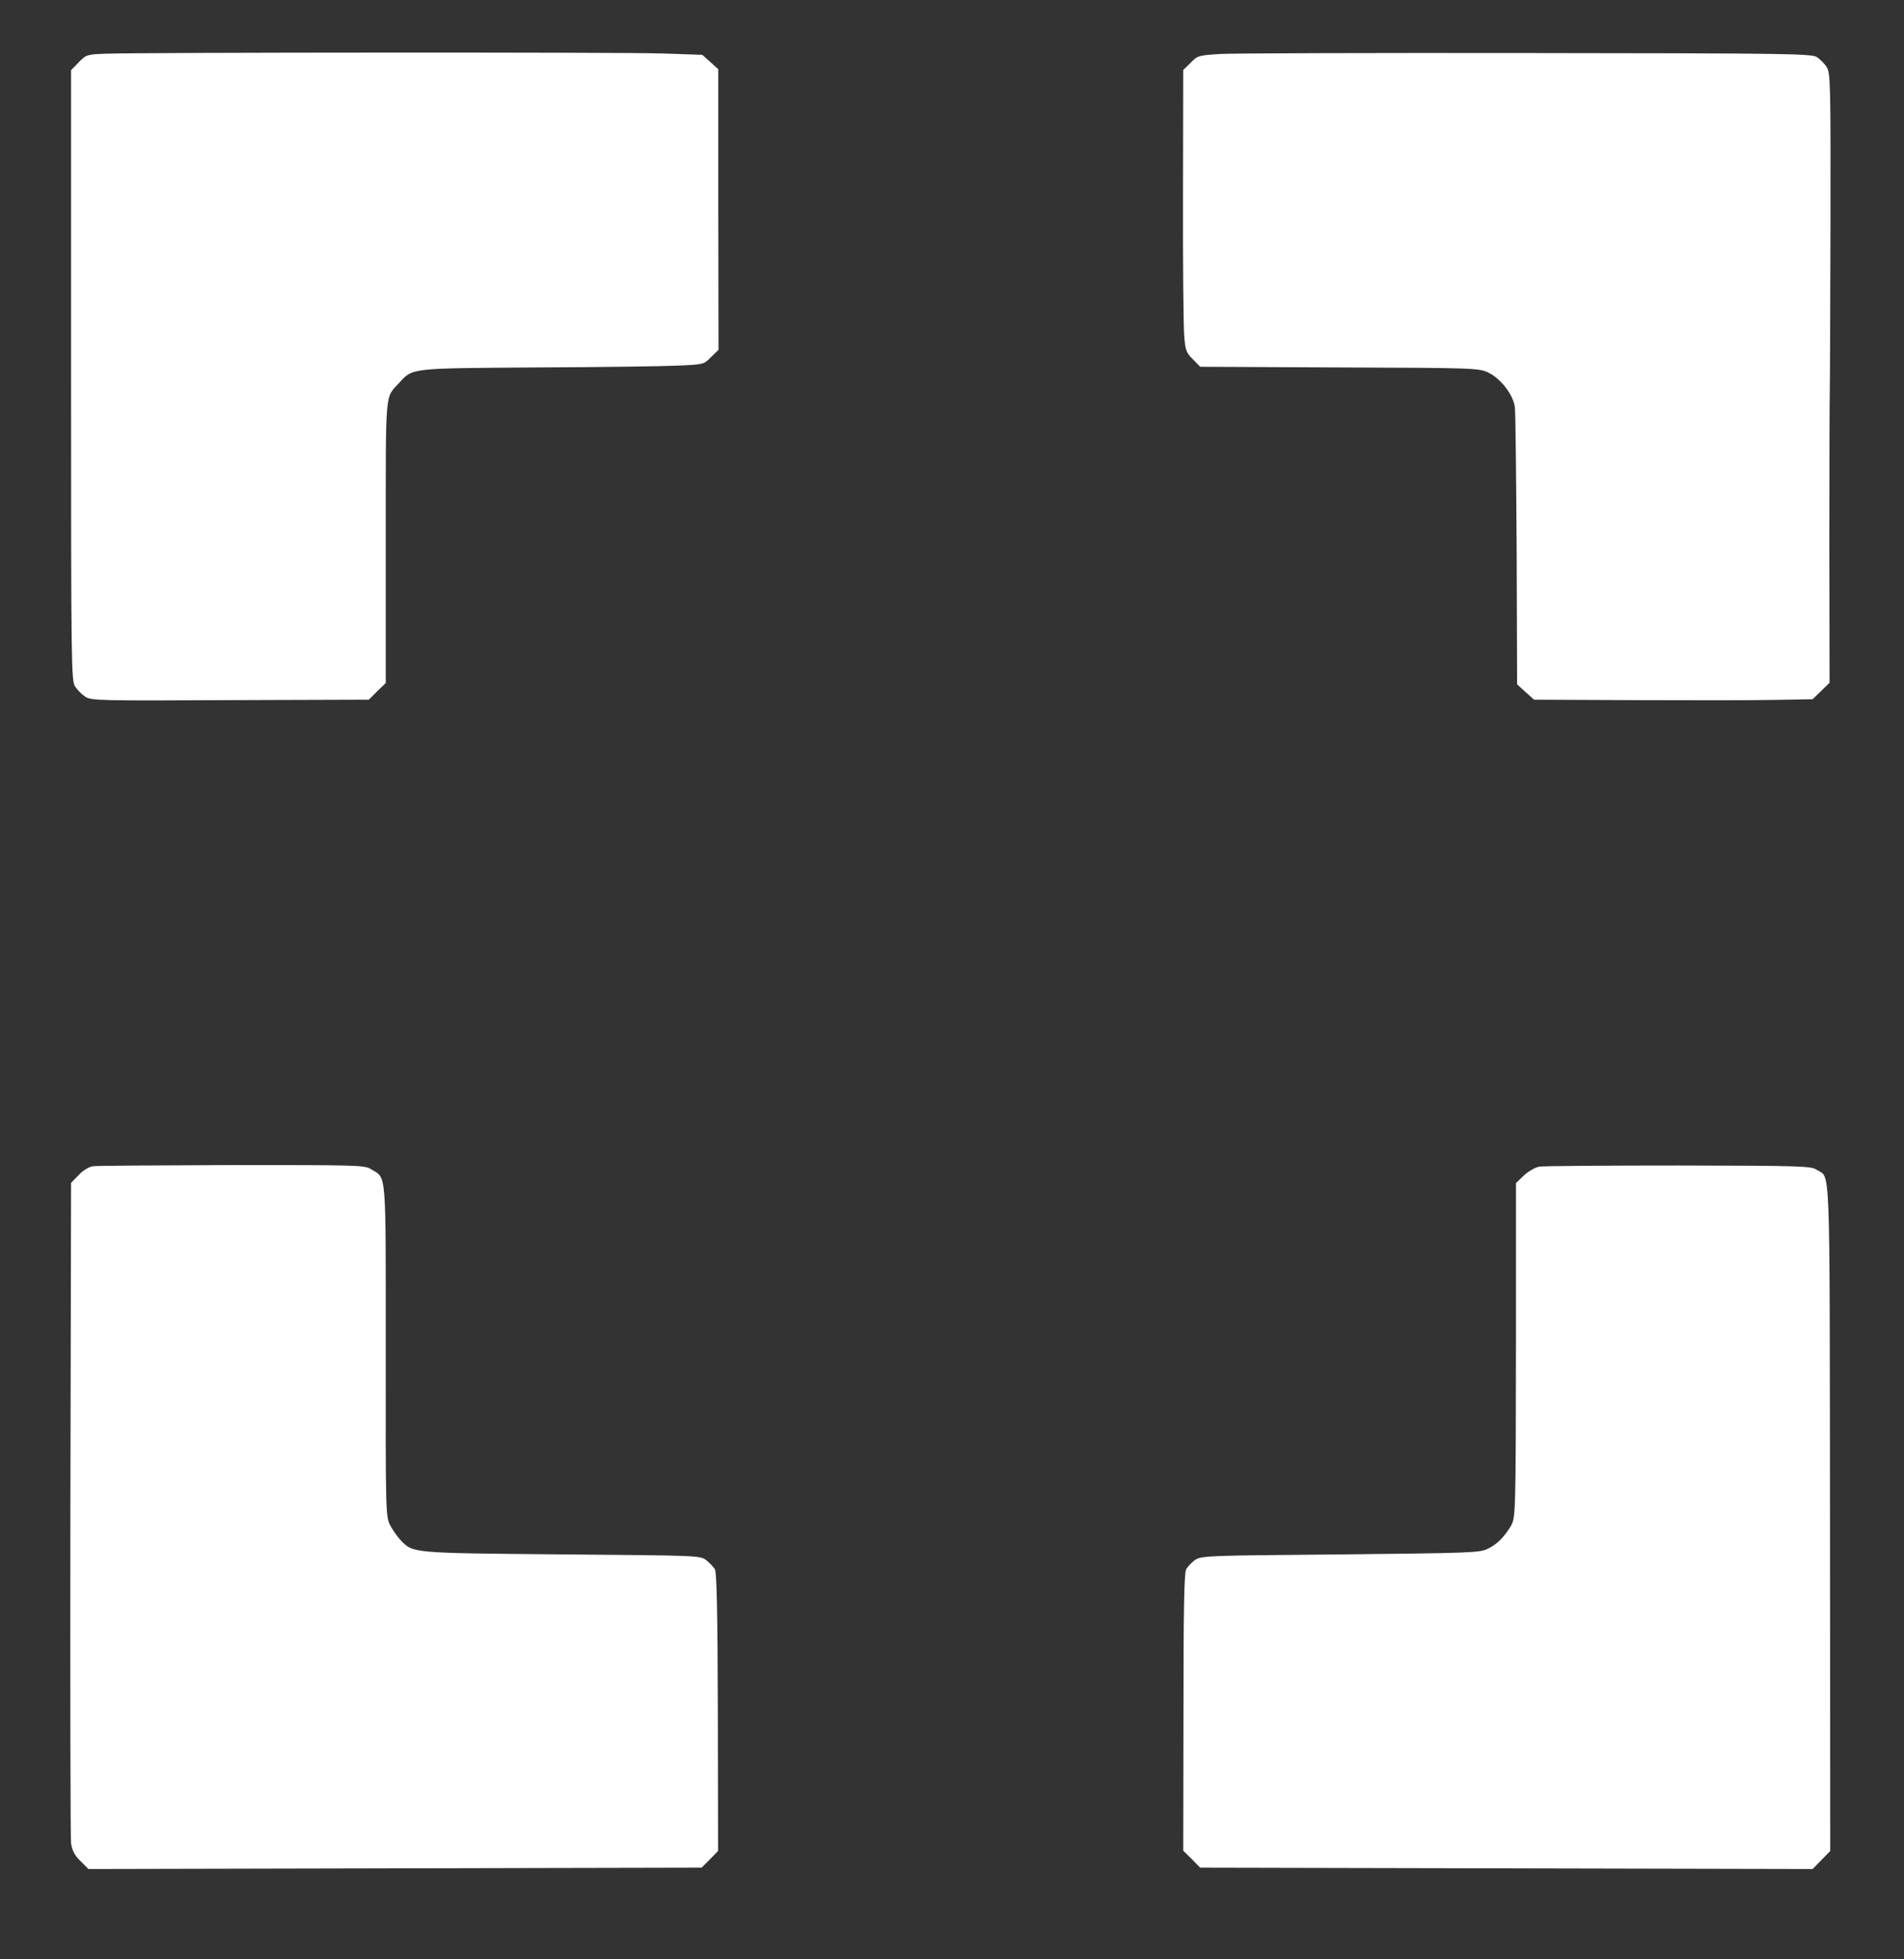 <?xml version="1.0" standalone="no"?>
<!DOCTYPE svg PUBLIC "-//W3C//DTD SVG 20010904//EN"
 "http://www.w3.org/TR/2001/REC-SVG-20010904/DTD/svg10.dtd">
<svg version="1.0" xmlns="http://www.w3.org/2000/svg"
 width="844pt" height="868pt" viewBox="0 0 844 868"
 preserveAspectRatio="xMidYMid meet">

<rect x="0" y="0" width="844" height="868" fill="#333333" stroke="none"/>

<g transform="translate(0,868) scale(0.1,-0.1)"
fill="#000000" stroke="none">
<path d="M469 8442 c-83 -3 -87 -4 -120 -38 l-34 -35 0 -1352 c0 -1291 1
-1353 18 -1379 10 -15 30 -35 45 -45 26 -17 61 -18 642 -15 l615 2 37 37 38
37 0 626 c0 686 -4 634 59 703 61 67 44 65 606 69 281 1 563 5 627 8 117 5
118 5 150 38 l33 32 -1 621 0 622 -35 32 -36 32 -174 6 c-168 6 -2295 5 -2470
-1z" fill="#ffffff"/>
<path d="M5413 8441 c-99 -6 -104 -7 -135 -39 l-33 -32 -1 -548 c-1 -301 2
-582 5 -624 5 -70 9 -81 39 -110 l32 -33 617 -3 c603 -2 618 -3 661 -23 55
-27 109 -97 117 -152 3 -23 6 -309 8 -635 l2 -594 37 -34 38 -34 447 -2 c247
-1 525 -1 618 1 l170 3 37 36 38 37 -1 620 c0 341 1 647 2 680 1 33 2 362 3
730 1 625 0 673 -17 698 -9 15 -29 34 -43 44 -24 15 -119 17 -1283 18 -691 1
-1302 -1 -1358 -4z" fill="#ffffff"/>
<path d="M414 3513 c-19 -2 -45 -18 -65 -39 l-34 -35 -3 -1442 c-1 -793 0
-1461 3 -1485 5 -31 16 -53 42 -78 l35 -35 1359 3 1359 3 37 37 36 37 -1 615
c-1 443 -5 620 -13 633 -6 10 -23 28 -38 40 -27 21 -31 21 -641 26 -671 6
-659 5 -715 64 -15 16 -35 45 -46 66 -19 37 -20 60 -19 773 0 812 4 761 -64
803 -30 19 -54 19 -616 19 -322 -1 -599 -3 -616 -5z" fill="#ffffff"/>
<path d="M6823 3511 c-18 -3 -48 -21 -68 -39 l-35 -34 0 -671 c-1 -810 -1
-814 -25 -852 -31 -49 -58 -76 -98 -96 -36 -19 -70 -20 -655 -26 -590 -5 -618
-6 -645 -25 -15 -11 -32 -29 -39 -41 -9 -16 -12 -184 -12 -634 l-1 -613 38
-37 37 -38 1358 -3 1357 -3 39 40 39 40 -1 1477 c-2 1618 3 1501 -59 1541 -25
17 -71 18 -613 19 -322 0 -600 -2 -617 -5z" fill="#ffffff"/>
</g>
</svg>
